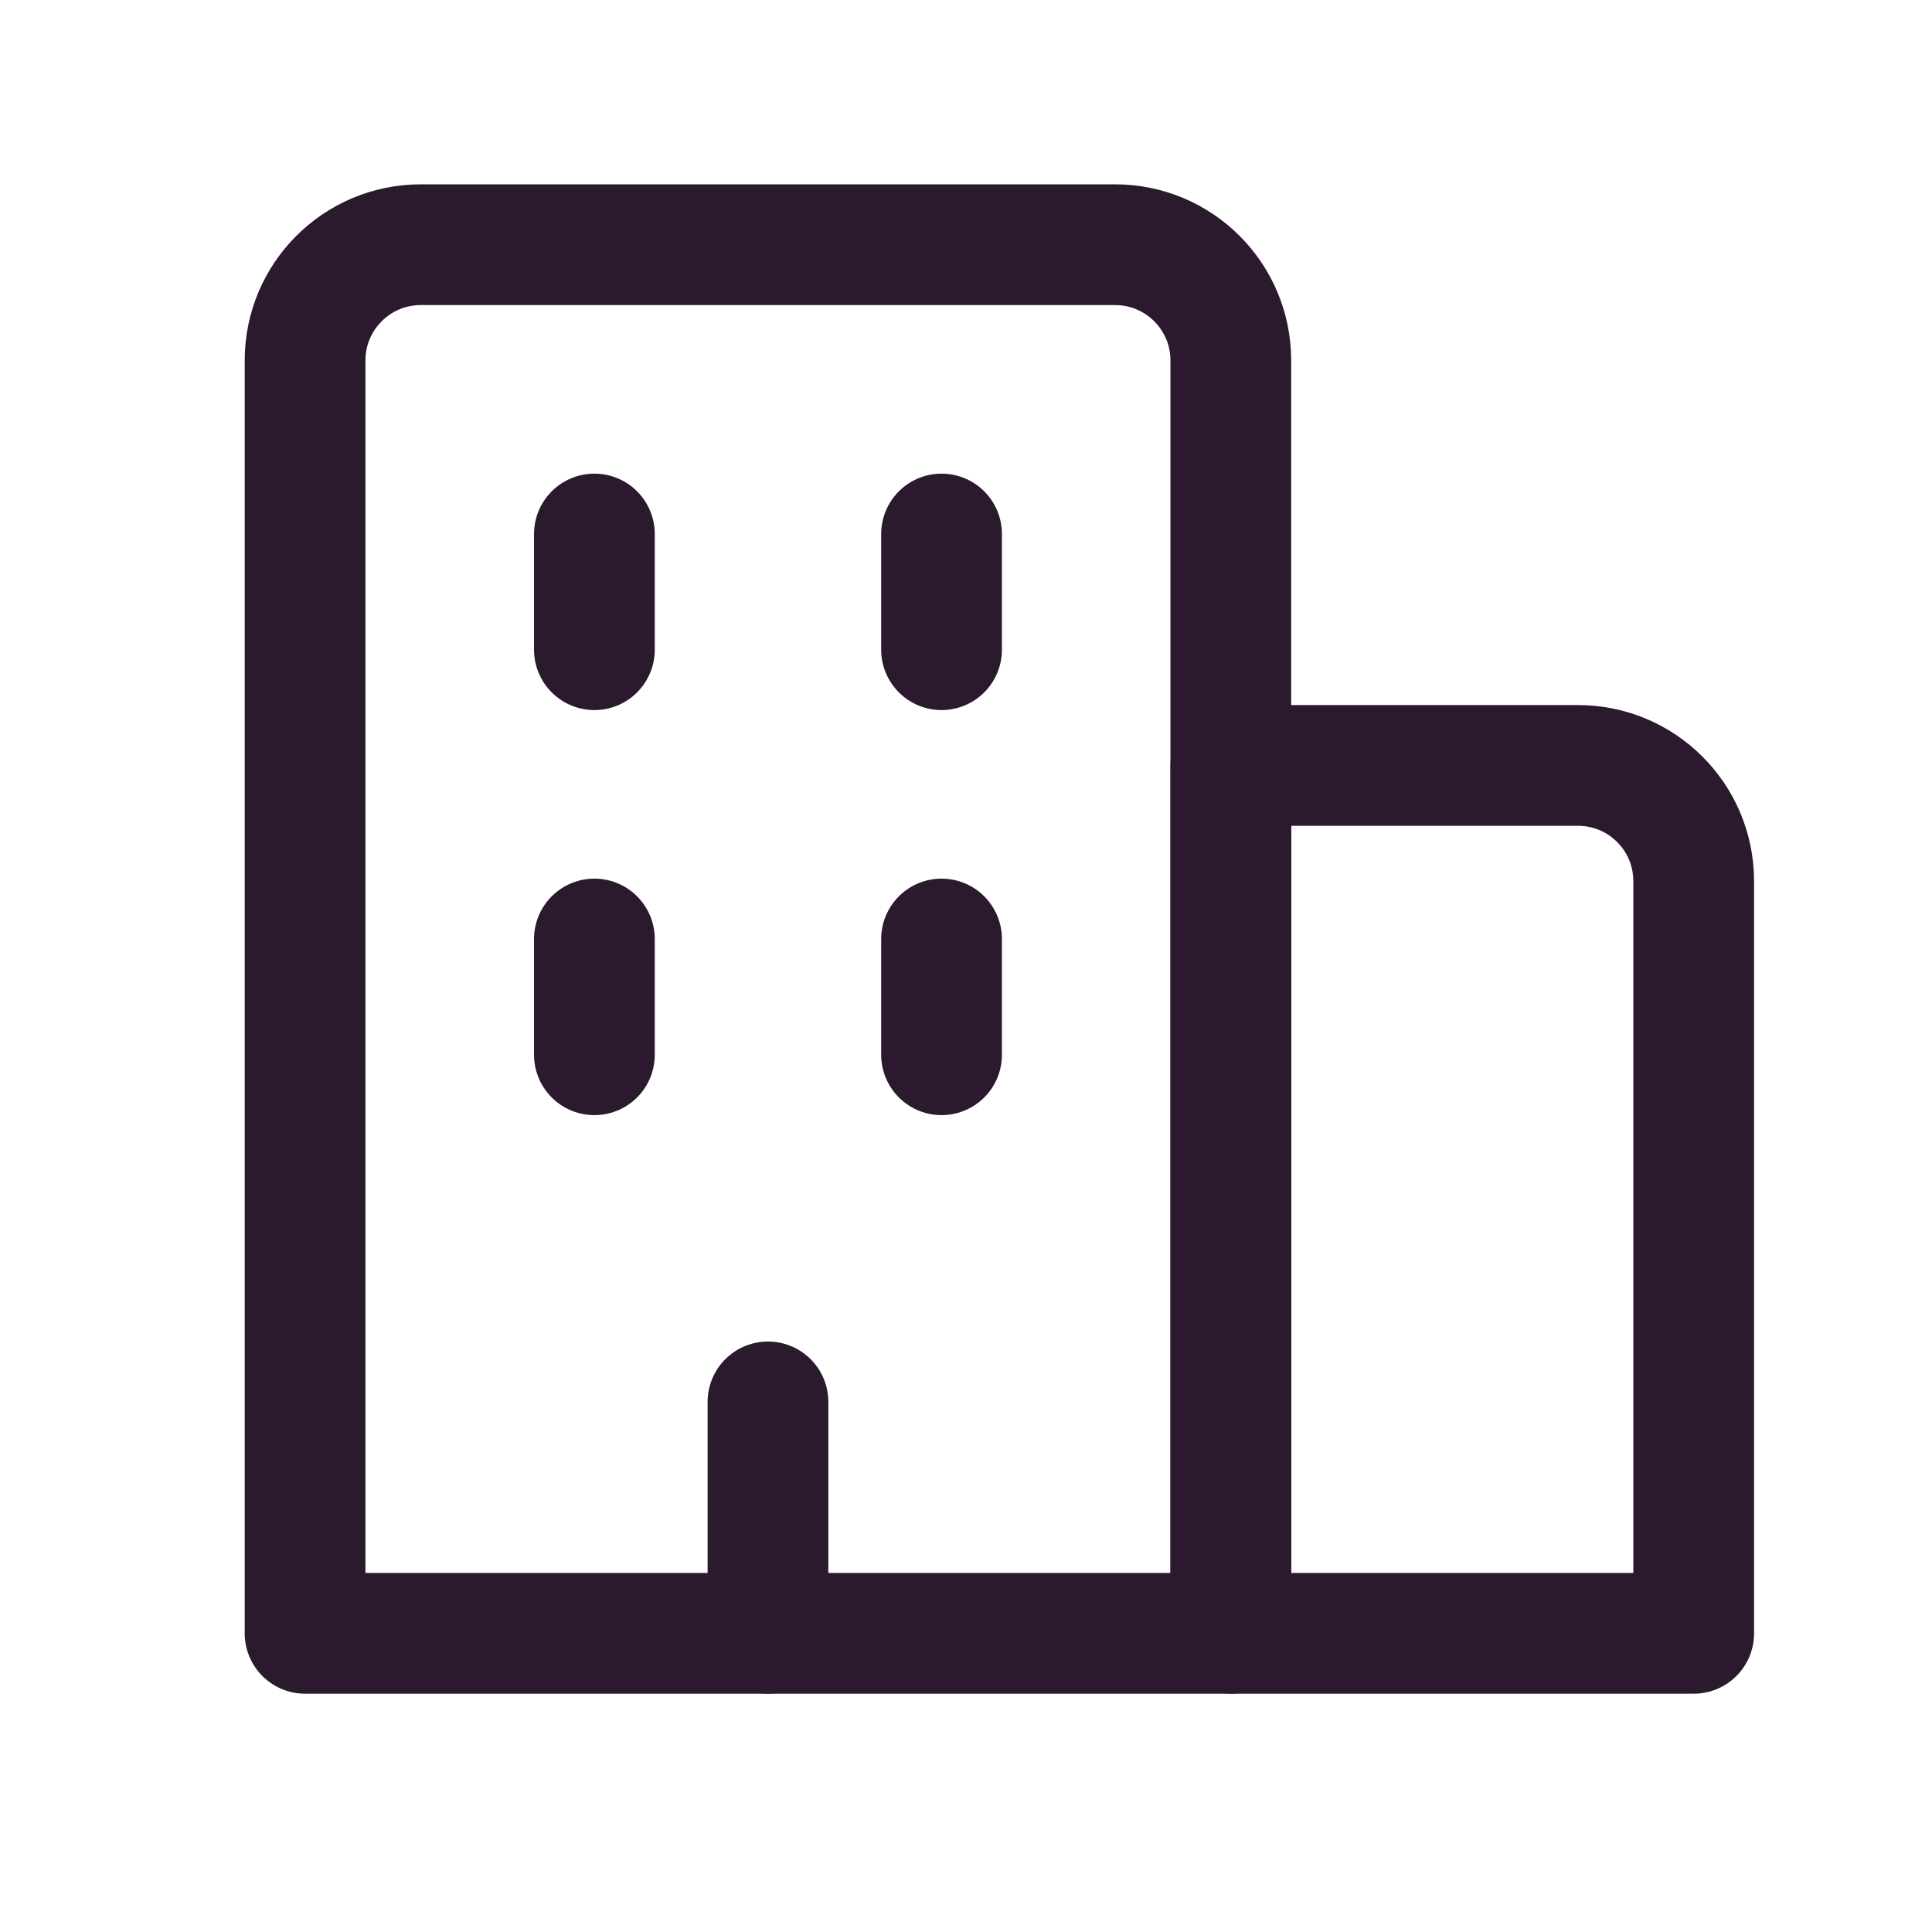 <svg width="32" height="32" viewBox="0 0 32 32" fill="none" xmlns="http://www.w3.org/2000/svg">
<path d="M5.053 5.97V27.053H20.386V5.97C20.386 4.911 19.528 4.053 18.47 4.053H6.97C5.911 4.053 5.053 4.911 5.053 5.97Z" stroke="#2B1A2E" stroke-width="2" stroke-linecap="round" stroke-linejoin="round"/>
<path d="M12.72 27.053V23.22" stroke="#2B1A2E" stroke-width="2" stroke-linecap="round" stroke-linejoin="round"/>
<path d="M9.845 17.47V15.553" stroke="#2B1A2E" stroke-width="2" stroke-linecap="round" stroke-linejoin="round"/>
<path d="M15.595 15.553V17.47" stroke="#2B1A2E" stroke-width="2" stroke-linecap="round" stroke-linejoin="round"/>
<path d="M15.595 8.845V10.761" stroke="#2B1A2E" stroke-width="2" stroke-linecap="round" stroke-linejoin="round"/>
<path d="M9.845 8.845V10.761" stroke="#2B1A2E" stroke-width="2" stroke-linecap="round" stroke-linejoin="round"/>
<path d="M26.137 12.678H20.387V27.053H28.053V14.595C28.053 13.536 27.195 12.678 26.137 12.678Z" stroke="#2B1A2E" stroke-width="2" stroke-linecap="round" stroke-linejoin="round"/>
</svg>
